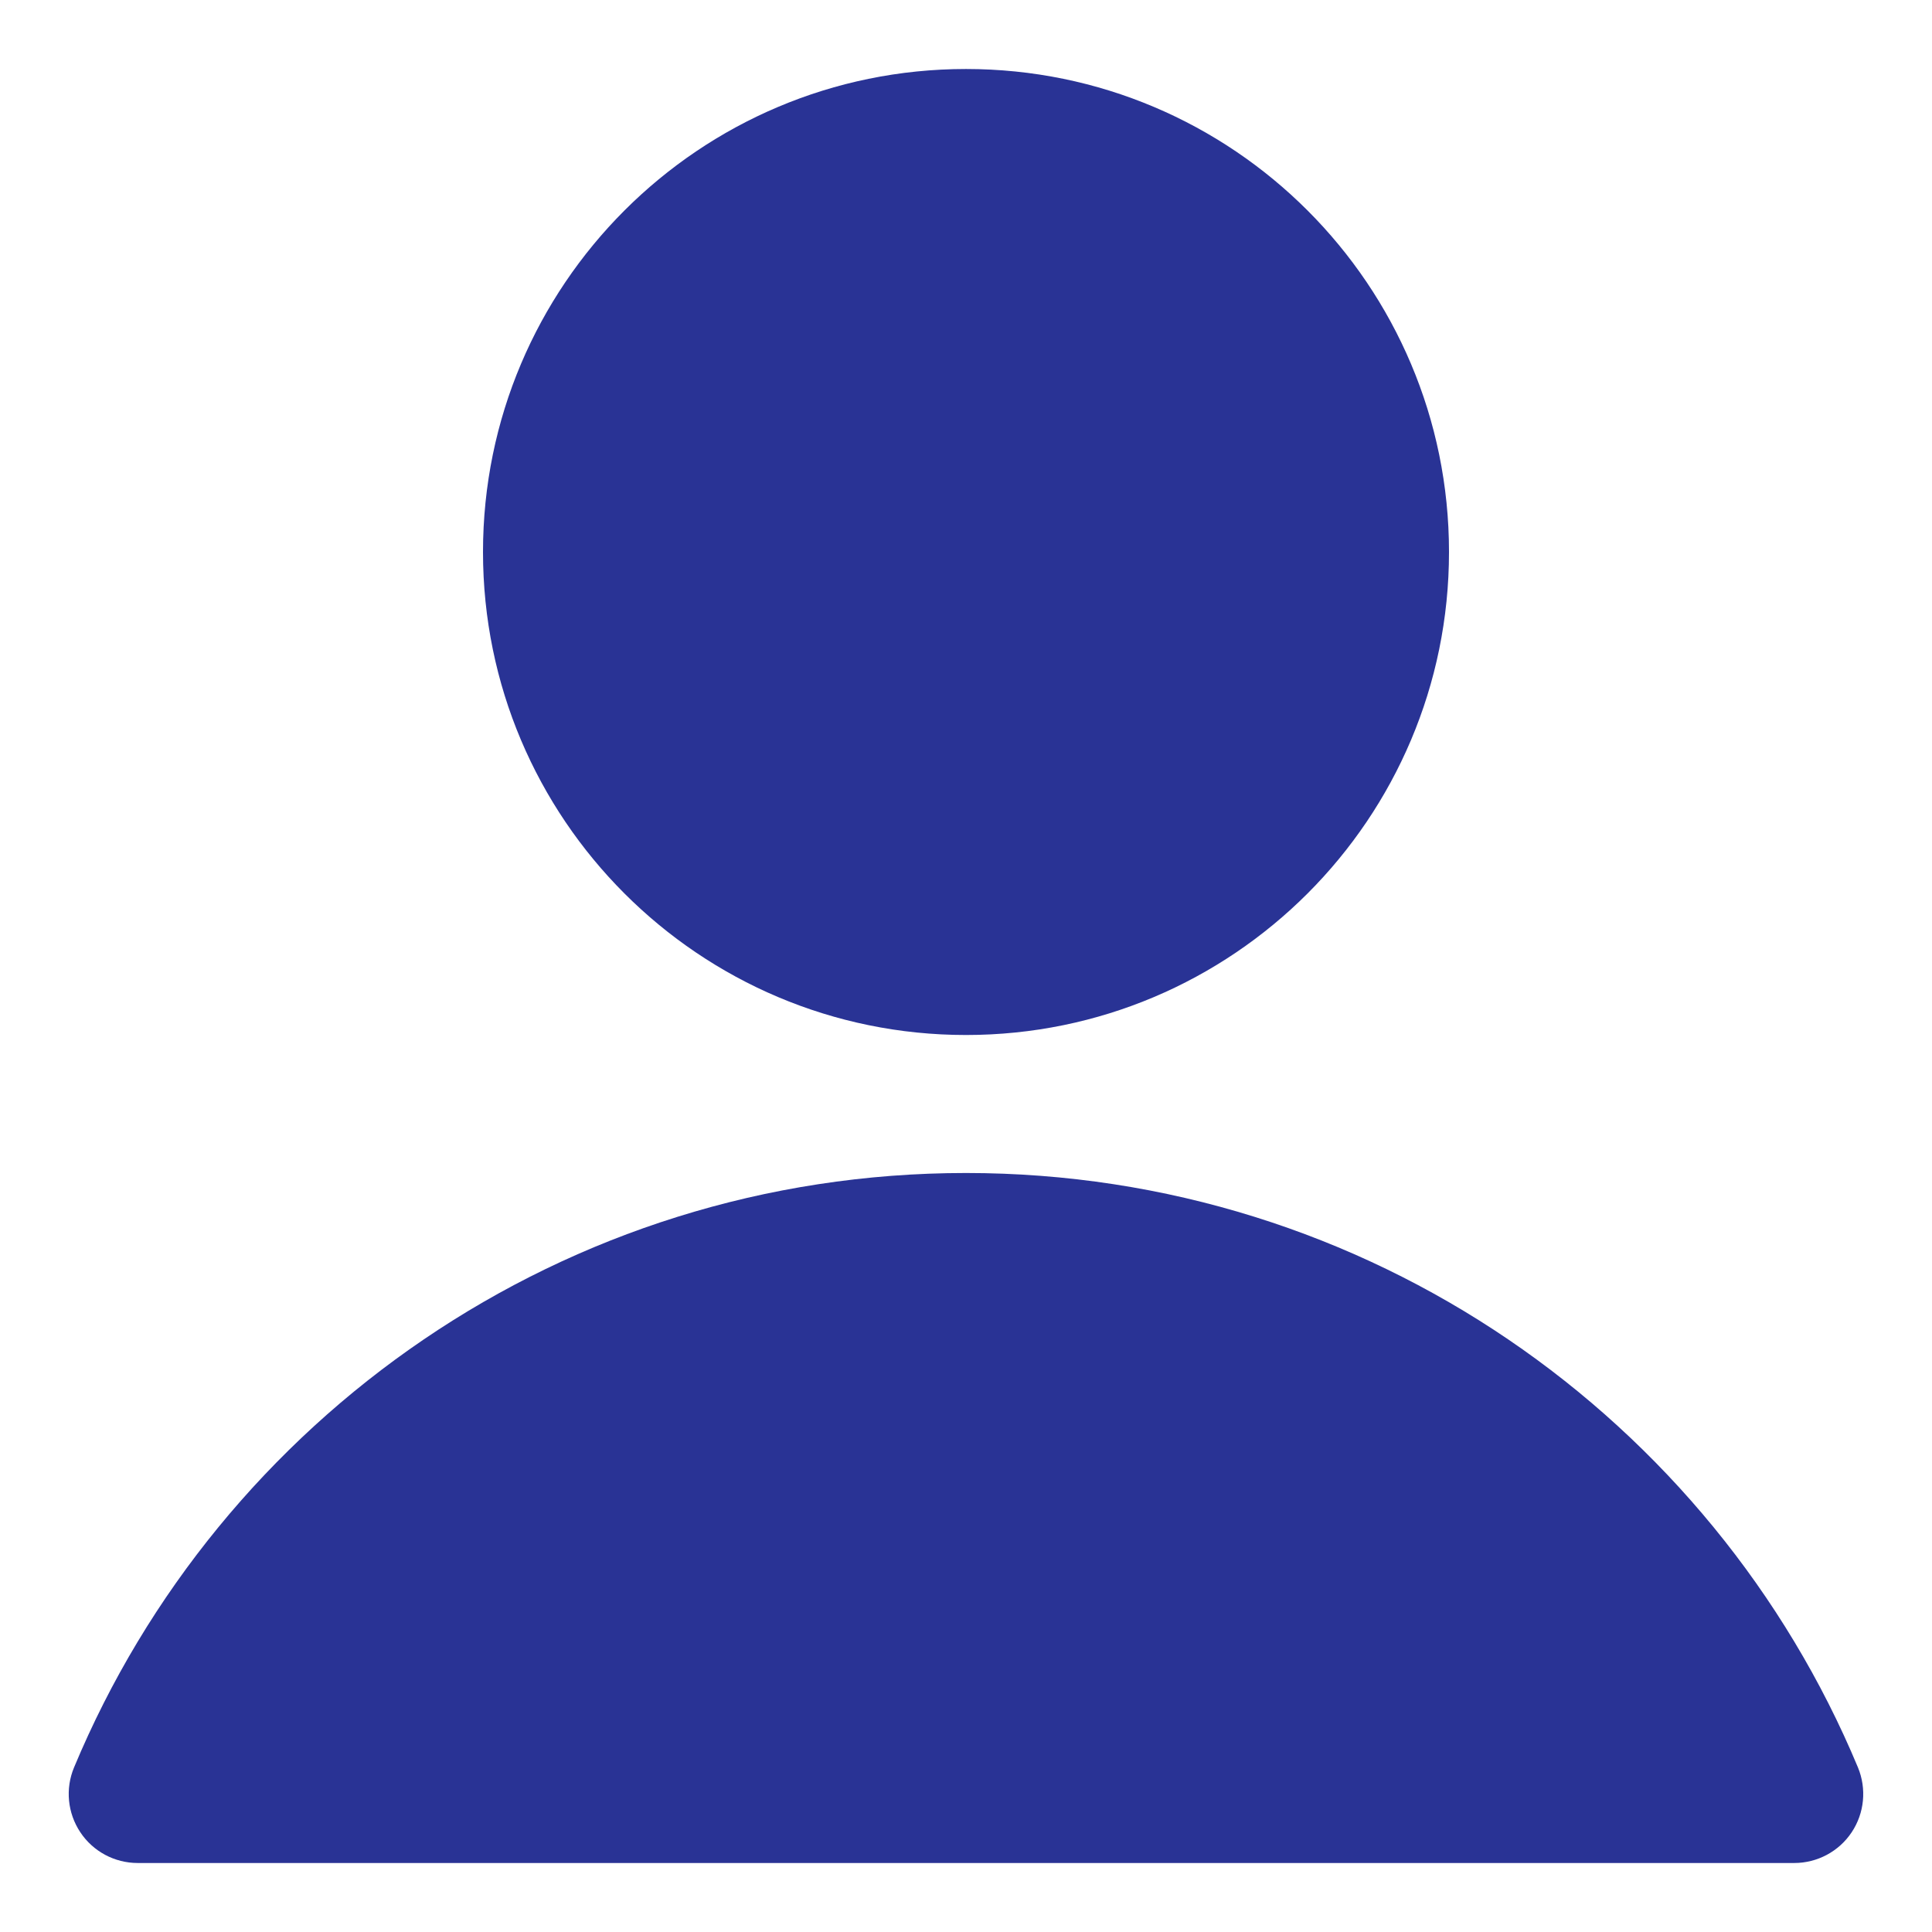 <svg width="21" height="21" viewBox="0 0 21 21" fill="none" xmlns="http://www.w3.org/2000/svg">
<g clip-path="url(#clip0_377_2527)">
<path fill-rule="evenodd" clip-rule="evenodd" d="M5.25 6C5.25 3.1 7.601 0.75 10.5 0.75C13.399 0.75 15.75 3.1 15.75 6C15.75 8.899 13.399 11.25 10.5 11.25C7.601 11.25 5.25 8.899 5.25 6ZM10.5 12.75C6.131 12.75 2.387 15.418 0.805 19.211C0.708 19.443 0.734 19.707 0.873 19.916C1.012 20.125 1.246 20.25 1.497 20.25H19.503C19.753 20.25 19.988 20.125 20.127 19.916C20.266 19.707 20.291 19.443 20.195 19.211C18.613 15.418 14.869 12.75 10.5 12.75Z" fill="#293395"/>
</g>
<defs>
<clipPath id="clip0_377_2527">
<rect width="21" height="21" fill="white"/>
</clipPath>
</defs>
</svg>
